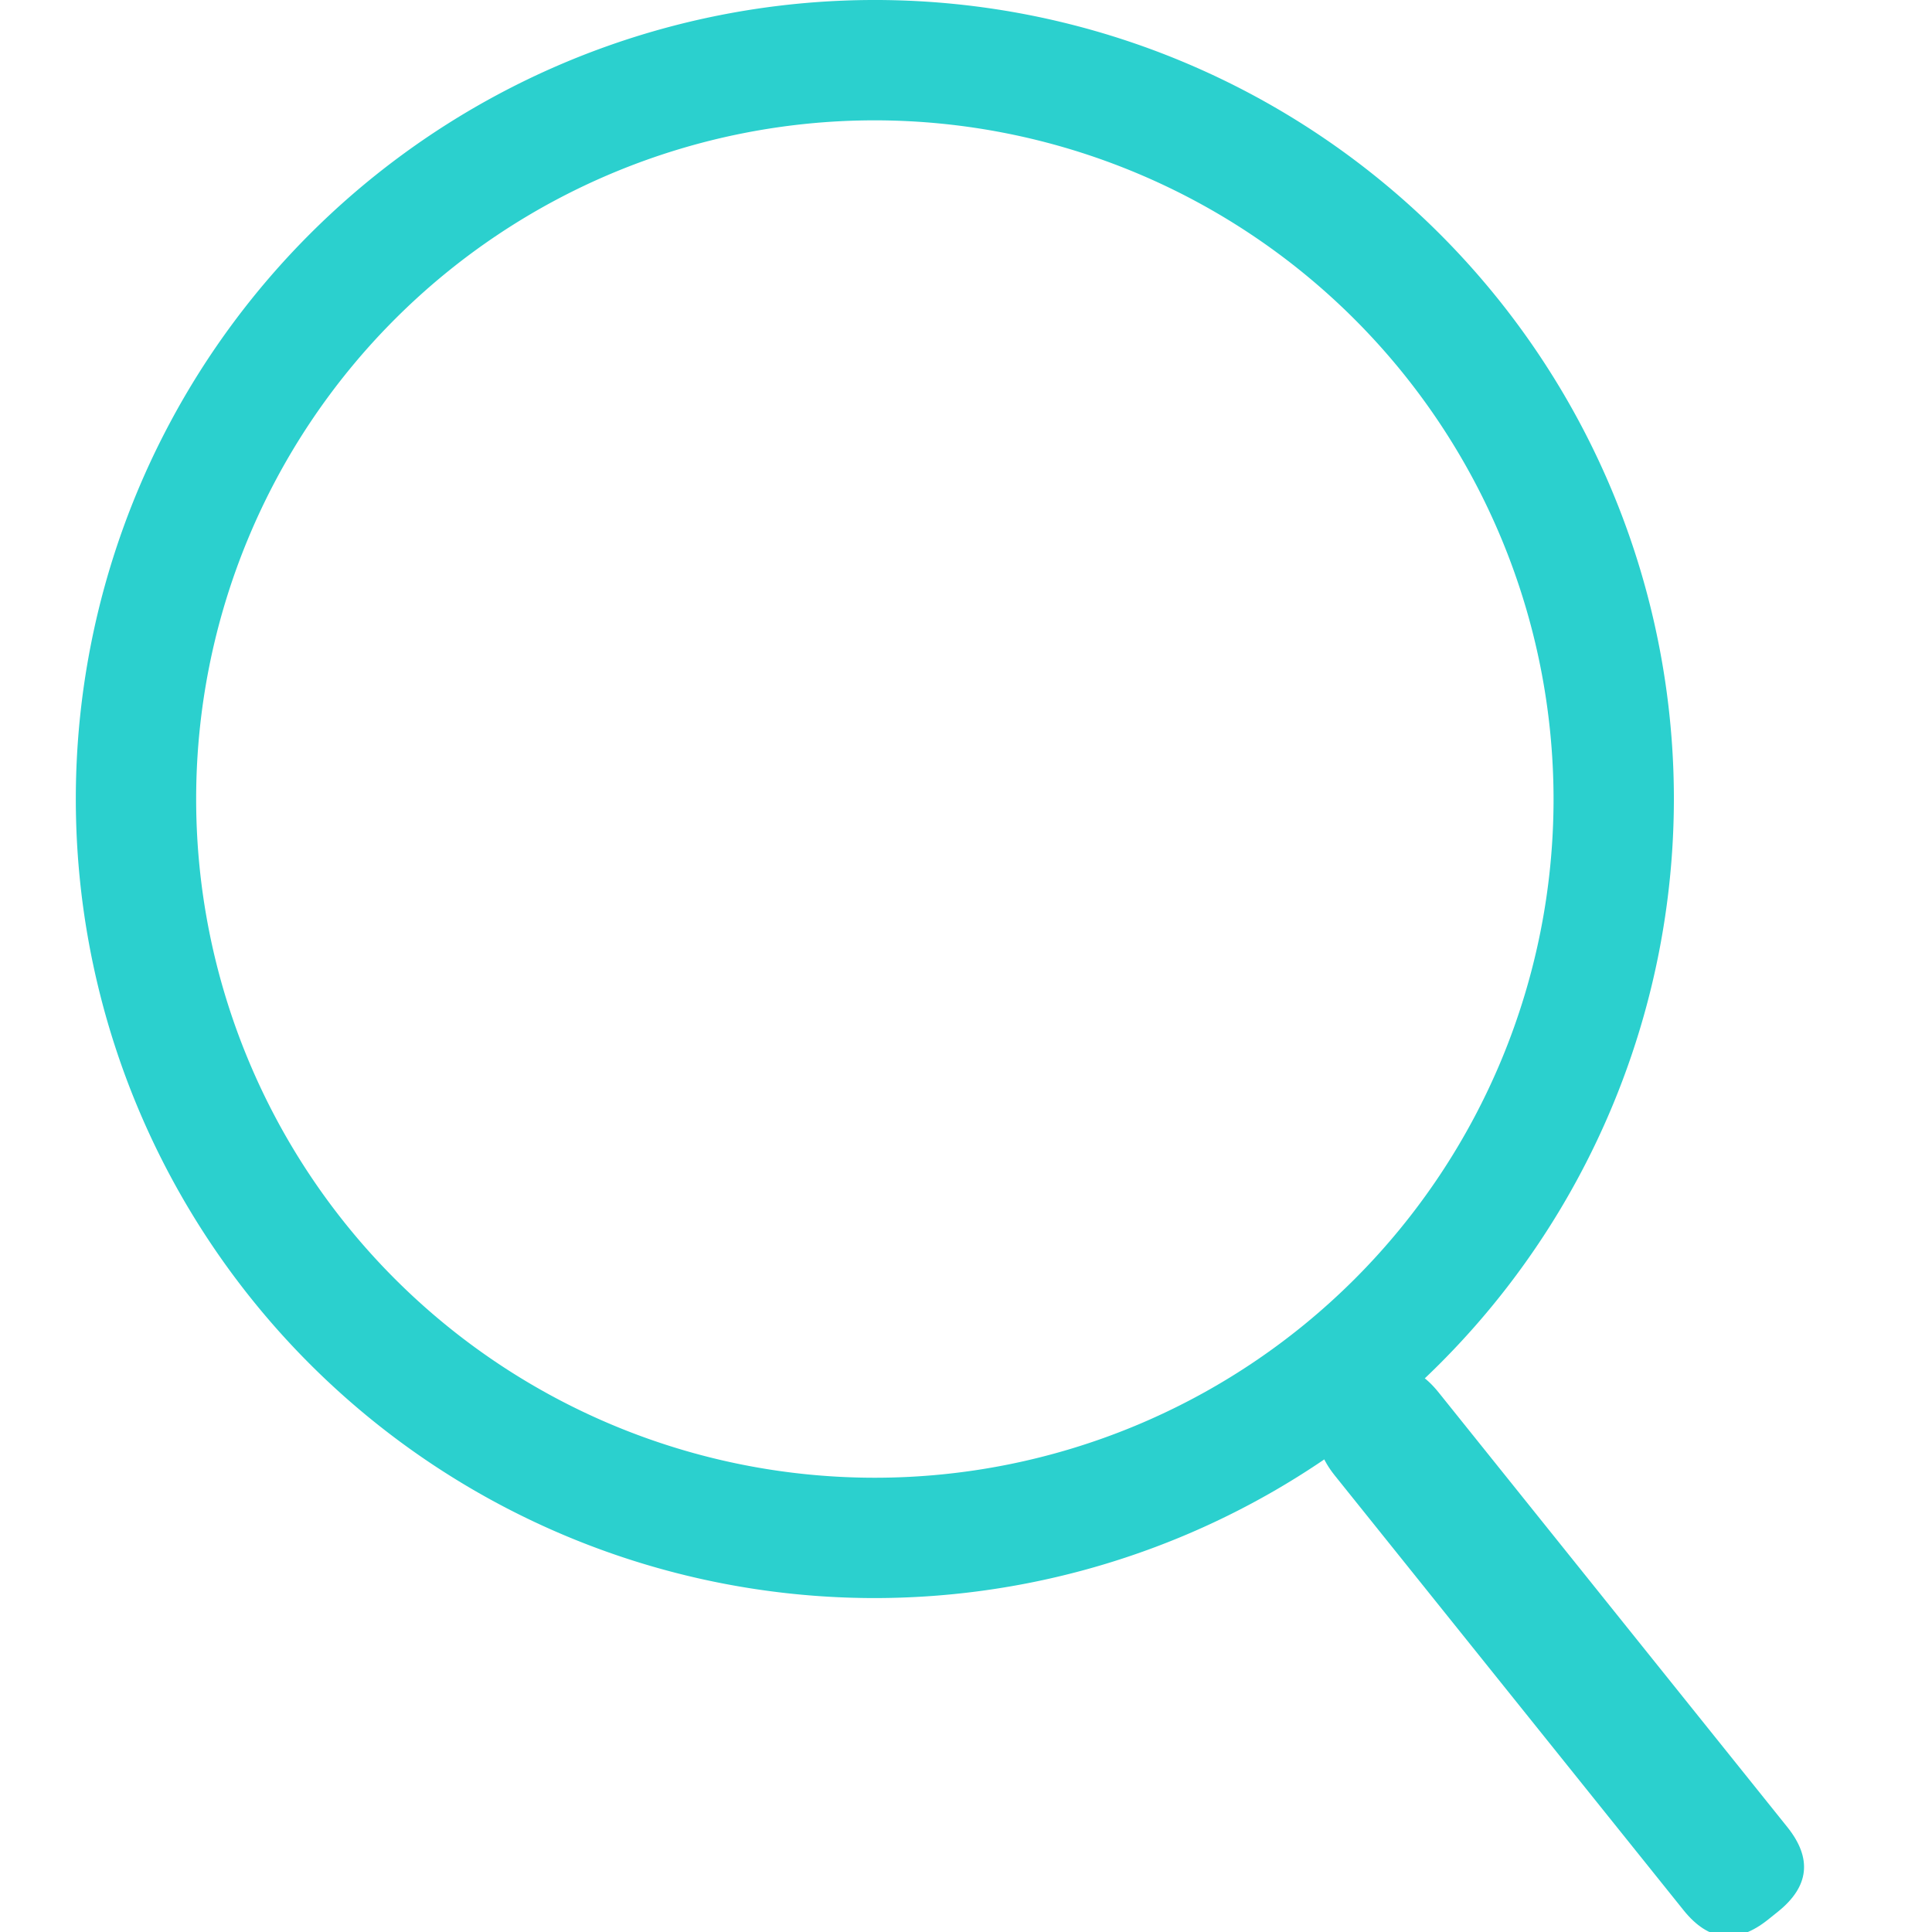 <?xml version="1.0" standalone="no"?><!DOCTYPE svg PUBLIC "-//W3C//DTD SVG 1.1//EN" "http://www.w3.org/Graphics/SVG/1.1/DTD/svg11.dtd"><svg t="1659517117347" class="icon" viewBox="0 0 1024 1024" version="1.1" xmlns="http://www.w3.org/2000/svg" p-id="3310" xmlns:xlink="http://www.w3.org/1999/xlink" width="200" height="200"><defs><style type="text/css">@font-face { font-family: feedback-iconfont; src: url("//at.alicdn.com/t/font_1031158_u69w8yhxdu.woff2?t=1630033759944") format("woff2"), url("//at.alicdn.com/t/font_1031158_u69w8yhxdu.woff?t=1630033759944") format("woff"), url("//at.alicdn.com/t/font_1031158_u69w8yhxdu.ttf?t=1630033759944") format("truetype"); }
</style></defs><path d="M463.69 847.008a423.504 423.504 0 1 1 423.505-423.504A423.823 423.823 0 0 1 463.69 847.008z m0-783.227a359.723 359.723 0 1 0 359.724 359.723A360.042 360.042 0 0 0 463.691 63.781z" fill="#2bd0ce" p-id="3311"></path><path d="M712.449 737.299l5.224-4.191q24.874-19.957 44.83 4.918l184.799 230.336q19.956 24.874-4.918 44.83l-5.224 4.191q-24.874 19.957-44.83-4.917L707.53 782.13q-19.956-24.875 4.918-44.831z" fill="#2bd0ce" p-id="3312"></path></svg>